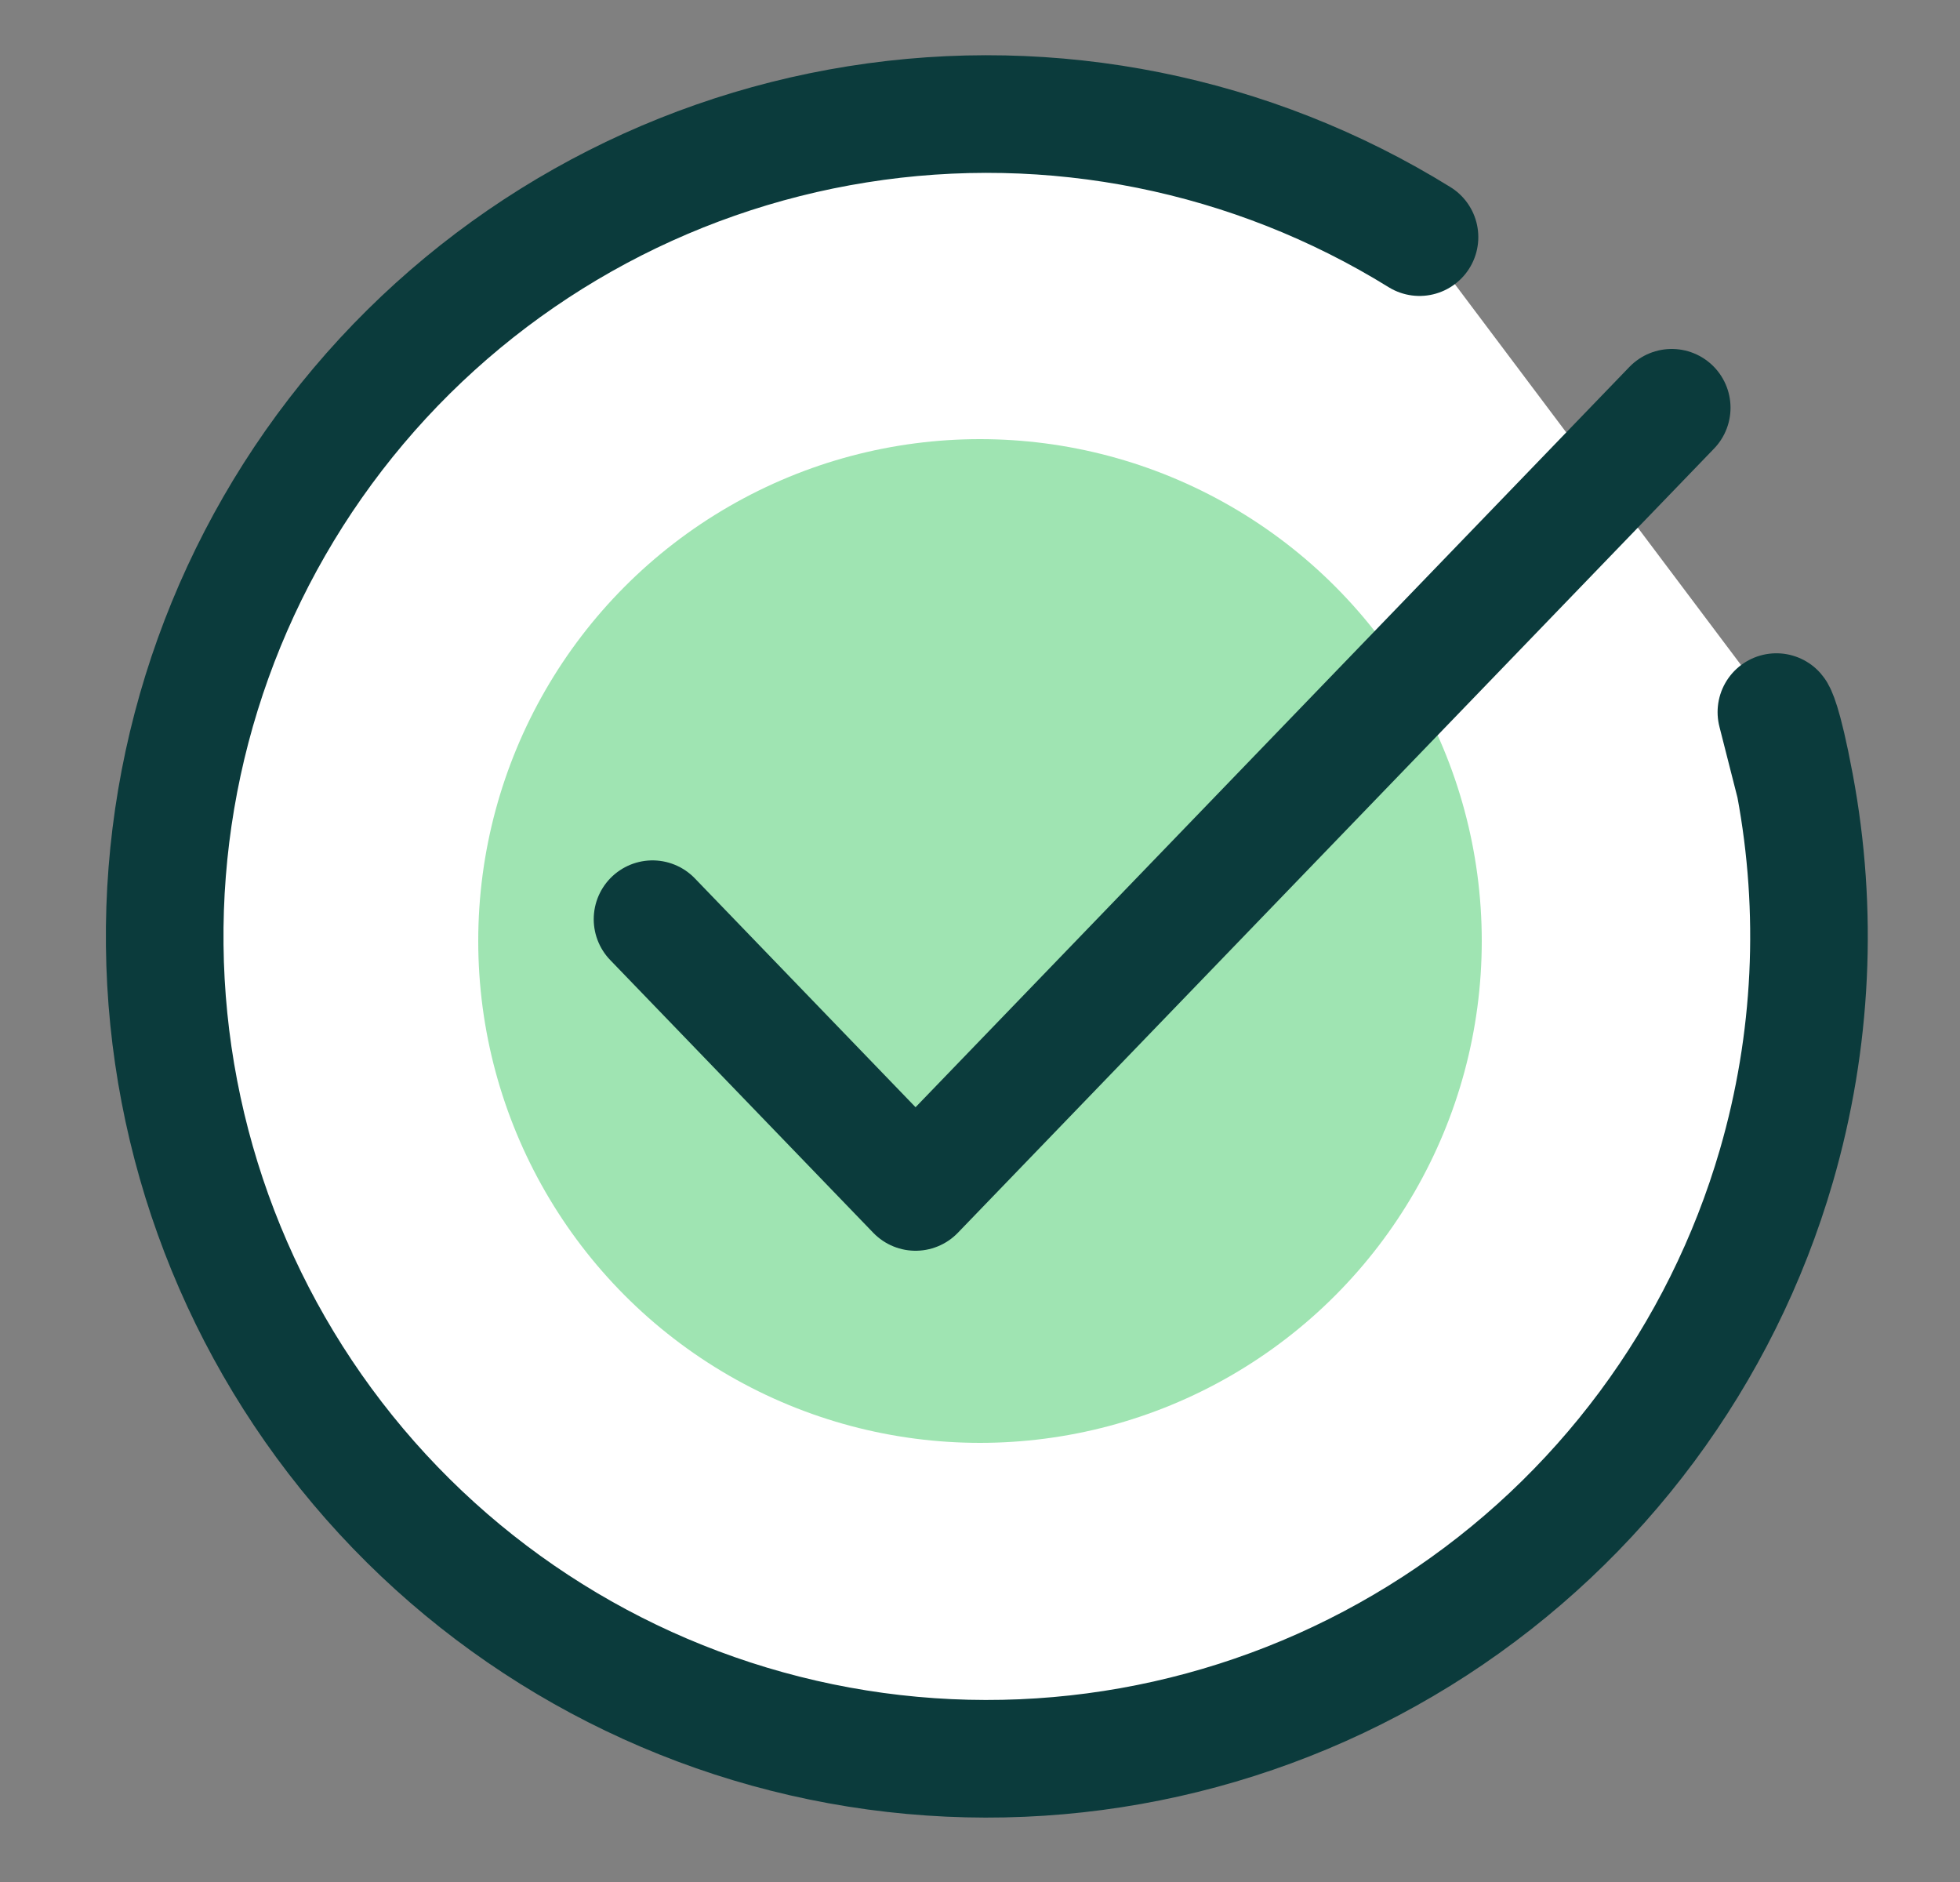 <svg width="25" height="24" viewBox="0 0 25 24" fill="none" xmlns="http://www.w3.org/2000/svg">
<rect x="0" y="0" width="25" height="24" fill="#808080" stroke="none"/>
<path d="M18.106 3.024C15.967 1.7 13.423 1.189 10.939 1.585C8.455 1.98 6.195 3.255 4.573 5.177C2.951 7.1 2.073 9.541 2.101 12.056C2.128 14.572 3.059 16.993 4.723 18.88C6.387 20.766 8.674 21.991 11.166 22.332C13.659 22.673 16.19 22.106 18.3 20.736C20.409 19.366 21.956 17.283 22.658 14.867C23.119 13.278 23.195 11.615 22.895 10.012C22.739 9.178 22.658 9.081 22.658 9.081" fill="white"/>
<path d="M18.106 3.024C15.967 1.7 13.423 1.189 10.939 1.585C8.455 1.98 6.195 3.255 4.573 5.177C2.951 7.1 2.073 9.541 2.101 12.056C2.128 14.572 3.059 16.993 4.723 18.88C6.387 20.766 8.674 21.991 11.166 22.332C13.659 22.673 16.19 22.106 18.3 20.736C20.409 19.366 21.956 17.283 22.658 14.867C23.119 13.278 23.195 11.615 22.895 10.012M22.895 10.012C22.739 9.178 22.658 9.081 22.658 9.081L22.895 10.012Z" stroke="#0B3B3C" stroke-width="1.5" stroke-linecap="round" stroke-linejoin="round"/>
<circle cx="12.5" cy="12" r="6.4" fill="#9FE4B2"/>
<path d="M8.323 11.722L11.678 15.2L21.323 5.2" stroke="#0B3B3C" stroke-width="1.5" stroke-linecap="round" stroke-linejoin="round"/>
</svg>
